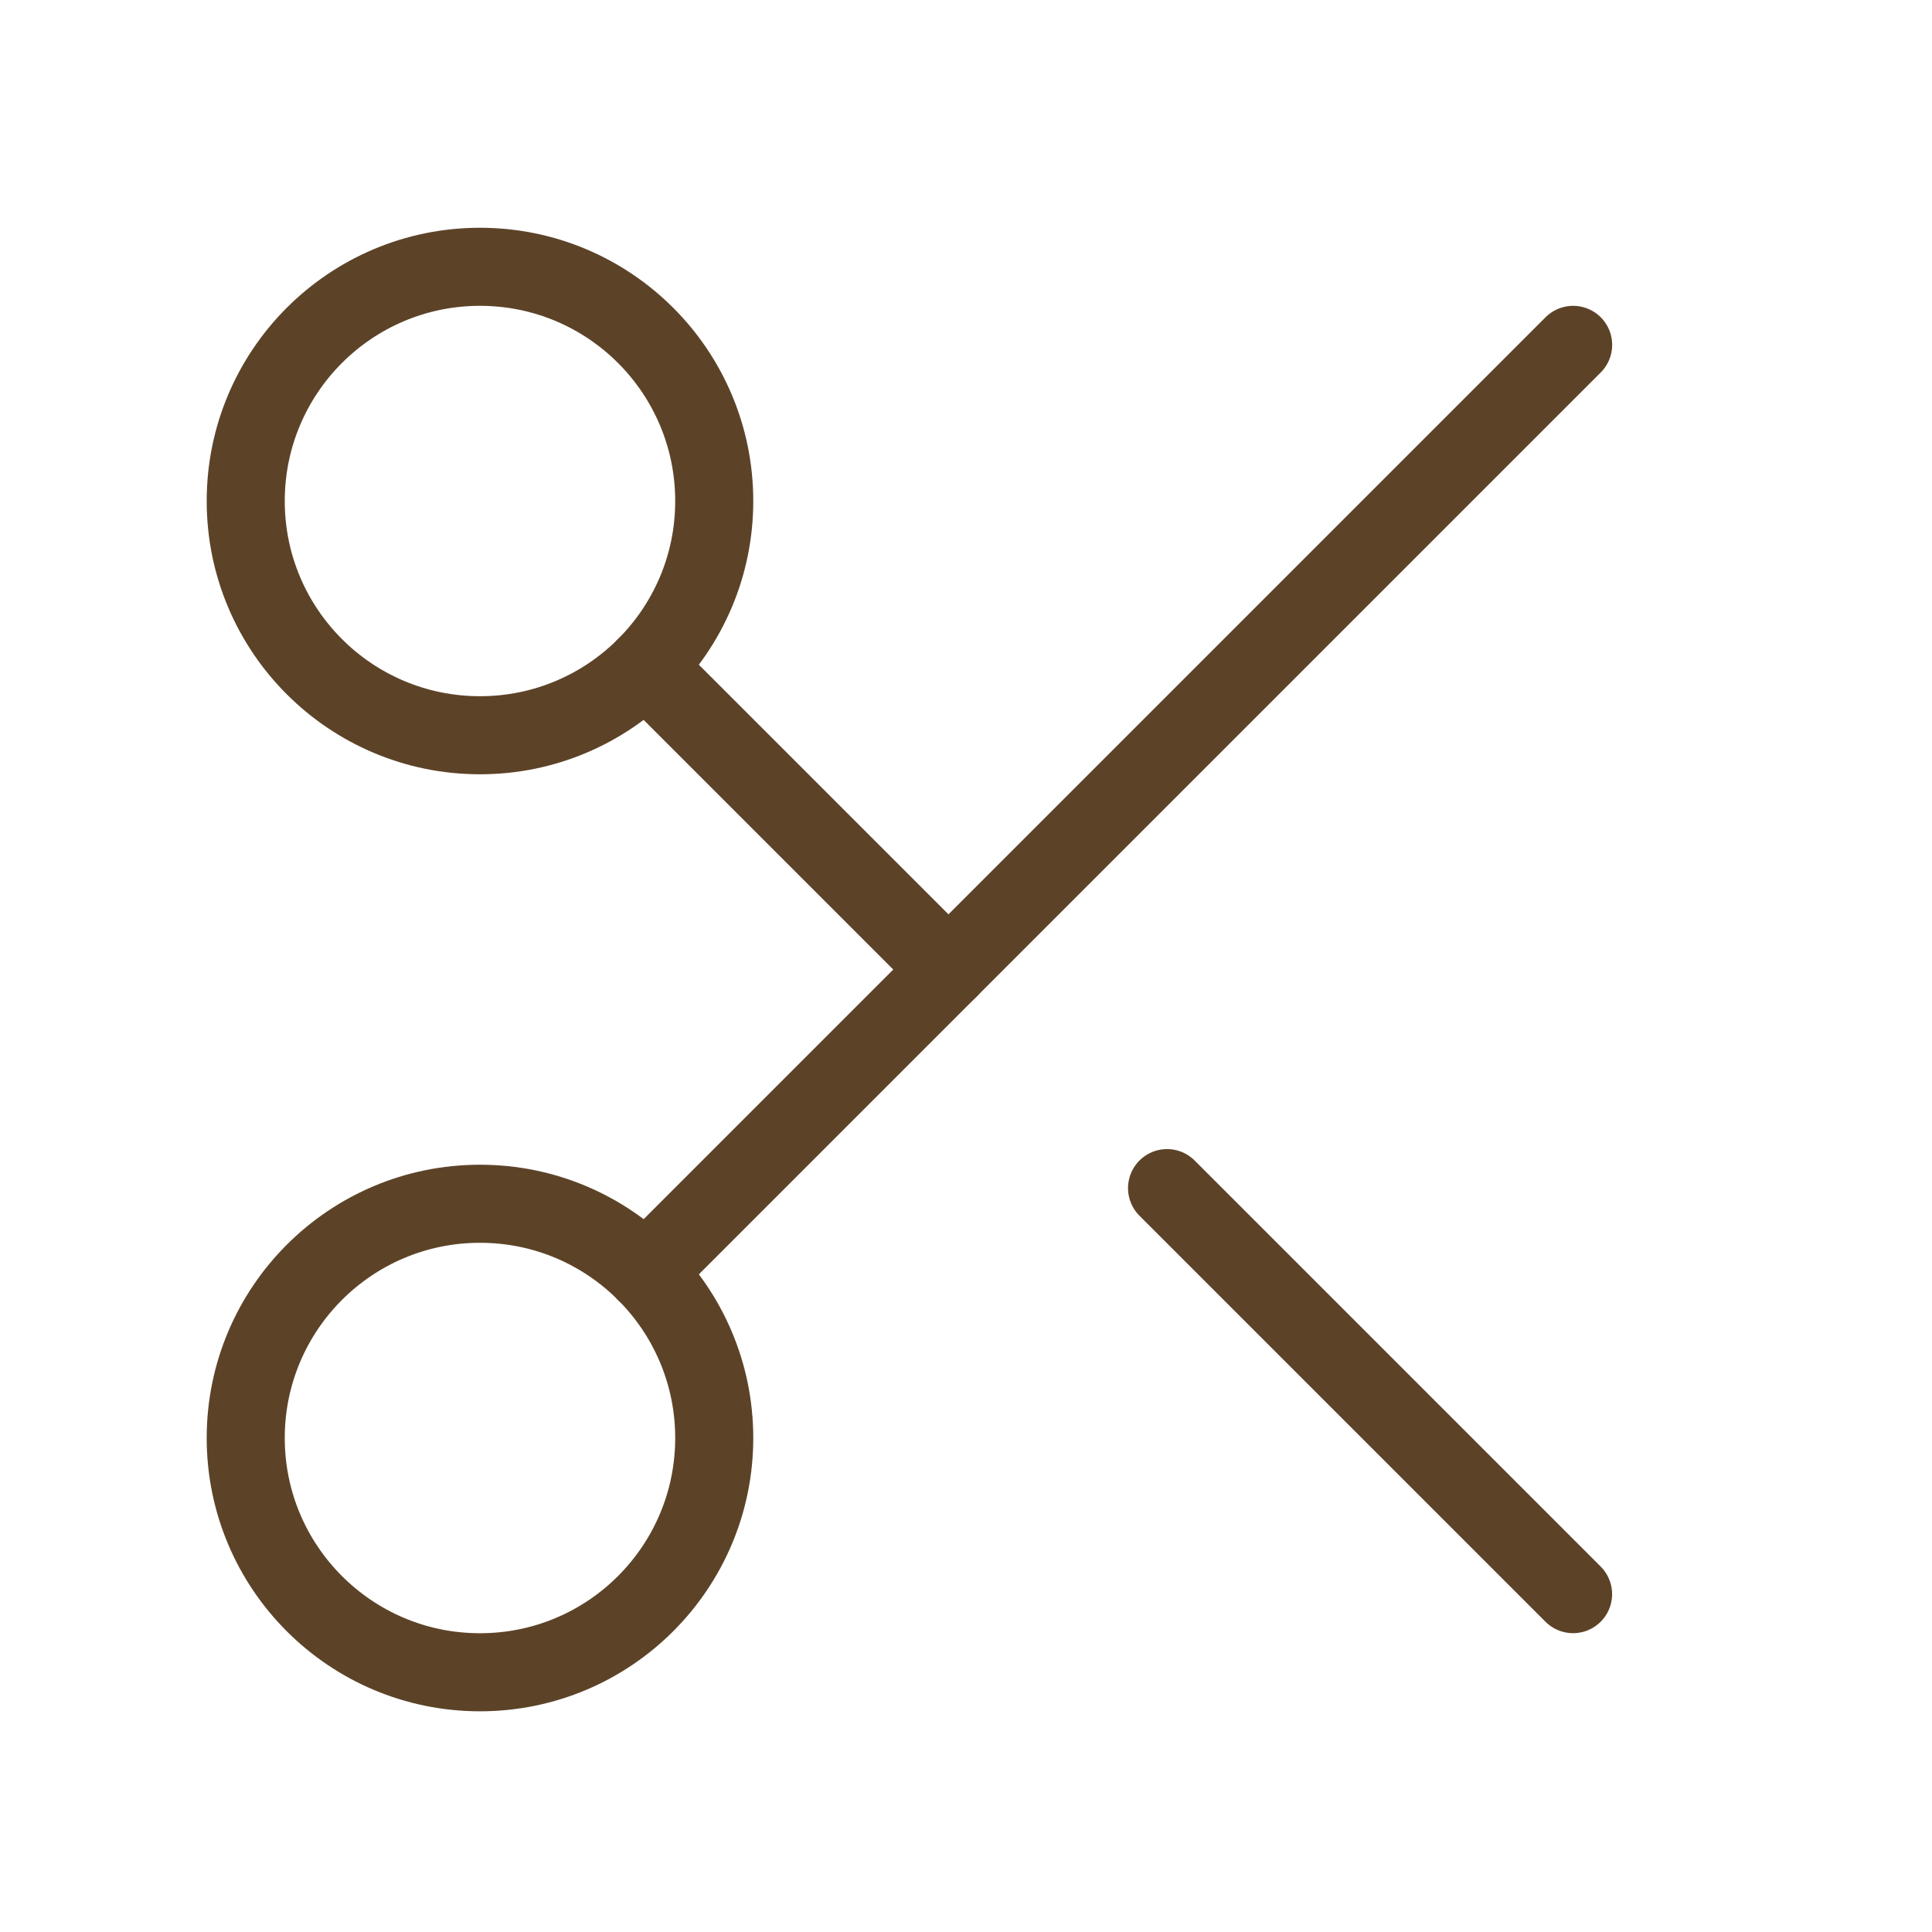 <svg width="32" height="32" viewBox="0 0 32 32" fill="none" xmlns="http://www.w3.org/2000/svg">
<path d="M7.95 12.178C10.093 12.178 11.83 10.441 11.83 8.299C11.83 6.156 10.093 4.419 7.95 4.419C5.807 4.419 4.07 6.156 4.07 8.299C4.07 10.441 5.807 12.178 7.95 12.178Z" stroke="#5C4328" stroke-width="1.293" stroke-linecap="round" stroke-linejoin="round"></path>
<path d="M10.692 11.041L15.71 16.059" stroke="#5C4328" stroke-width="1.293" stroke-linecap="round" stroke-linejoin="round"></path>
<path d="M26.056 5.712L10.692 21.076" stroke="#5C4328" stroke-width="1.293" stroke-linecap="round" stroke-linejoin="round"></path>
<path d="M7.95 27.698C10.093 27.698 11.83 25.96 11.83 23.818C11.83 21.675 10.093 19.938 7.95 19.938C5.807 19.938 4.07 21.675 4.07 23.818C4.07 25.96 5.807 27.698 7.95 27.698Z" stroke="#5C4328" stroke-width="1.293" stroke-linecap="round" stroke-linejoin="round"></path>
<path d="M19.33 19.679L26.055 26.404" stroke="#5C4328" stroke-width="1.293" stroke-linecap="round" stroke-linejoin="round"></path>
</svg>
